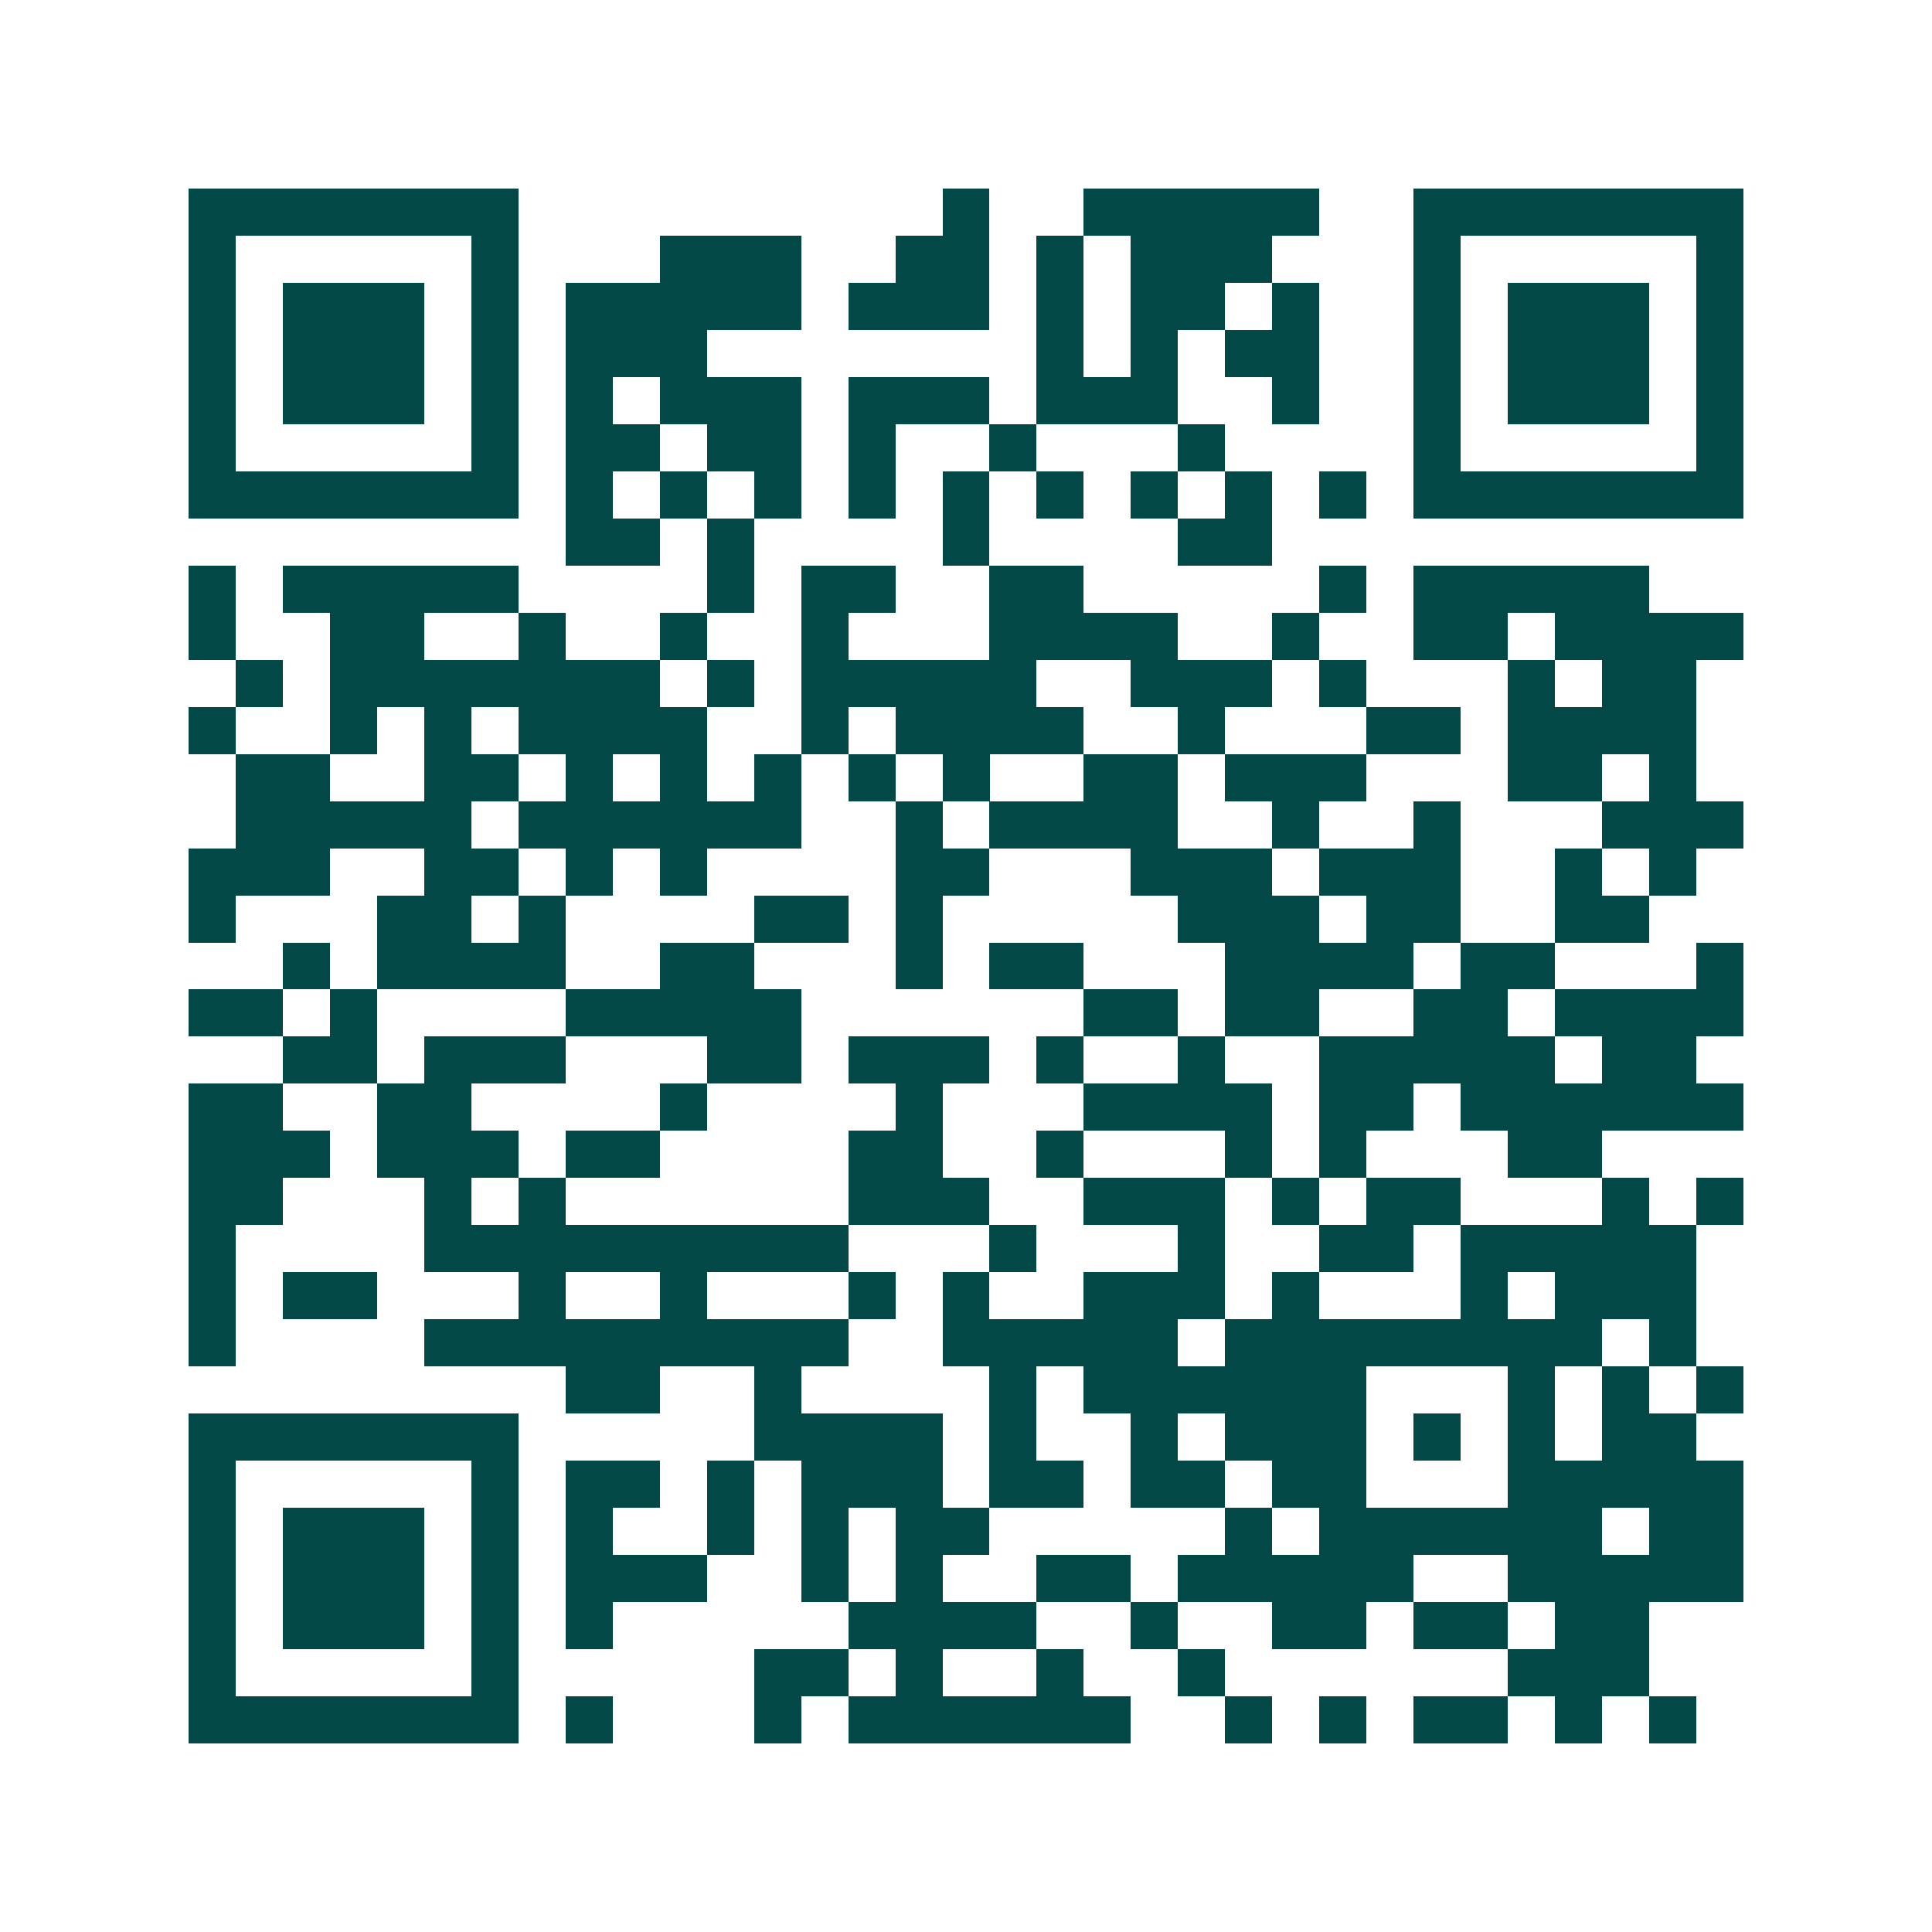 <svg xmlns="http://www.w3.org/2000/svg" width="200" height="200" viewBox="0 0 41 41" shape-rendering="crispEdges"><path fill="#ffffff" d="M0 0h41v41H0z"/><path stroke="#014847" d="M4 4.5h7m9 0h1m2 0h5m2 0h7M4 5.5h1m5 0h1m3 0h3m2 0h2m1 0h1m1 0h3m3 0h1m5 0h1M4 6.5h1m1 0h3m1 0h1m1 0h5m1 0h3m1 0h1m1 0h2m1 0h1m2 0h1m1 0h3m1 0h1M4 7.5h1m1 0h3m1 0h1m1 0h3m7 0h1m1 0h1m1 0h2m2 0h1m1 0h3m1 0h1M4 8.5h1m1 0h3m1 0h1m1 0h1m1 0h3m1 0h3m1 0h3m2 0h1m2 0h1m1 0h3m1 0h1M4 9.5h1m5 0h1m1 0h2m1 0h2m1 0h1m2 0h1m3 0h1m4 0h1m5 0h1M4 10.5h7m1 0h1m1 0h1m1 0h1m1 0h1m1 0h1m1 0h1m1 0h1m1 0h1m1 0h1m1 0h7M12 11.5h2m1 0h1m4 0h1m4 0h2M4 12.5h1m1 0h5m4 0h1m1 0h2m2 0h2m5 0h1m1 0h5M4 13.5h1m2 0h2m2 0h1m2 0h1m2 0h1m3 0h4m2 0h1m2 0h2m1 0h4M5 14.5h1m1 0h7m1 0h1m1 0h5m2 0h3m1 0h1m3 0h1m1 0h2M4 15.5h1m2 0h1m1 0h1m1 0h4m2 0h1m1 0h4m2 0h1m3 0h2m1 0h4M5 16.5h2m2 0h2m1 0h1m1 0h1m1 0h1m1 0h1m1 0h1m2 0h2m1 0h3m3 0h2m1 0h1M5 17.5h5m1 0h6m2 0h1m1 0h4m2 0h1m2 0h1m3 0h3M4 18.5h3m2 0h2m1 0h1m1 0h1m4 0h2m3 0h3m1 0h3m2 0h1m1 0h1M4 19.5h1m3 0h2m1 0h1m4 0h2m1 0h1m5 0h3m1 0h2m2 0h2M6 20.5h1m1 0h4m2 0h2m3 0h1m1 0h2m3 0h4m1 0h2m3 0h1M4 21.5h2m1 0h1m4 0h5m6 0h2m1 0h2m2 0h2m1 0h4M6 22.5h2m1 0h3m3 0h2m1 0h3m1 0h1m2 0h1m2 0h5m1 0h2M4 23.5h2m2 0h2m4 0h1m4 0h1m3 0h4m1 0h2m1 0h6M4 24.5h3m1 0h3m1 0h2m4 0h2m2 0h1m3 0h1m1 0h1m3 0h2M4 25.5h2m3 0h1m1 0h1m6 0h3m2 0h3m1 0h1m1 0h2m3 0h1m1 0h1M4 26.5h1m4 0h9m3 0h1m3 0h1m2 0h2m1 0h5M4 27.5h1m1 0h2m3 0h1m2 0h1m3 0h1m1 0h1m2 0h3m1 0h1m3 0h1m1 0h3M4 28.5h1m4 0h9m2 0h5m1 0h8m1 0h1M12 29.5h2m2 0h1m4 0h1m1 0h6m3 0h1m1 0h1m1 0h1M4 30.5h7m5 0h4m1 0h1m2 0h1m1 0h3m1 0h1m1 0h1m1 0h2M4 31.5h1m5 0h1m1 0h2m1 0h1m1 0h3m1 0h2m1 0h2m1 0h2m3 0h5M4 32.5h1m1 0h3m1 0h1m1 0h1m2 0h1m1 0h1m1 0h2m5 0h1m1 0h6m1 0h2M4 33.5h1m1 0h3m1 0h1m1 0h3m2 0h1m1 0h1m2 0h2m1 0h5m2 0h5M4 34.5h1m1 0h3m1 0h1m1 0h1m5 0h4m2 0h1m2 0h2m1 0h2m1 0h2M4 35.5h1m5 0h1m5 0h2m1 0h1m2 0h1m2 0h1m6 0h3M4 36.5h7m1 0h1m3 0h1m1 0h6m2 0h1m1 0h1m1 0h2m1 0h1m1 0h1"/></svg>
